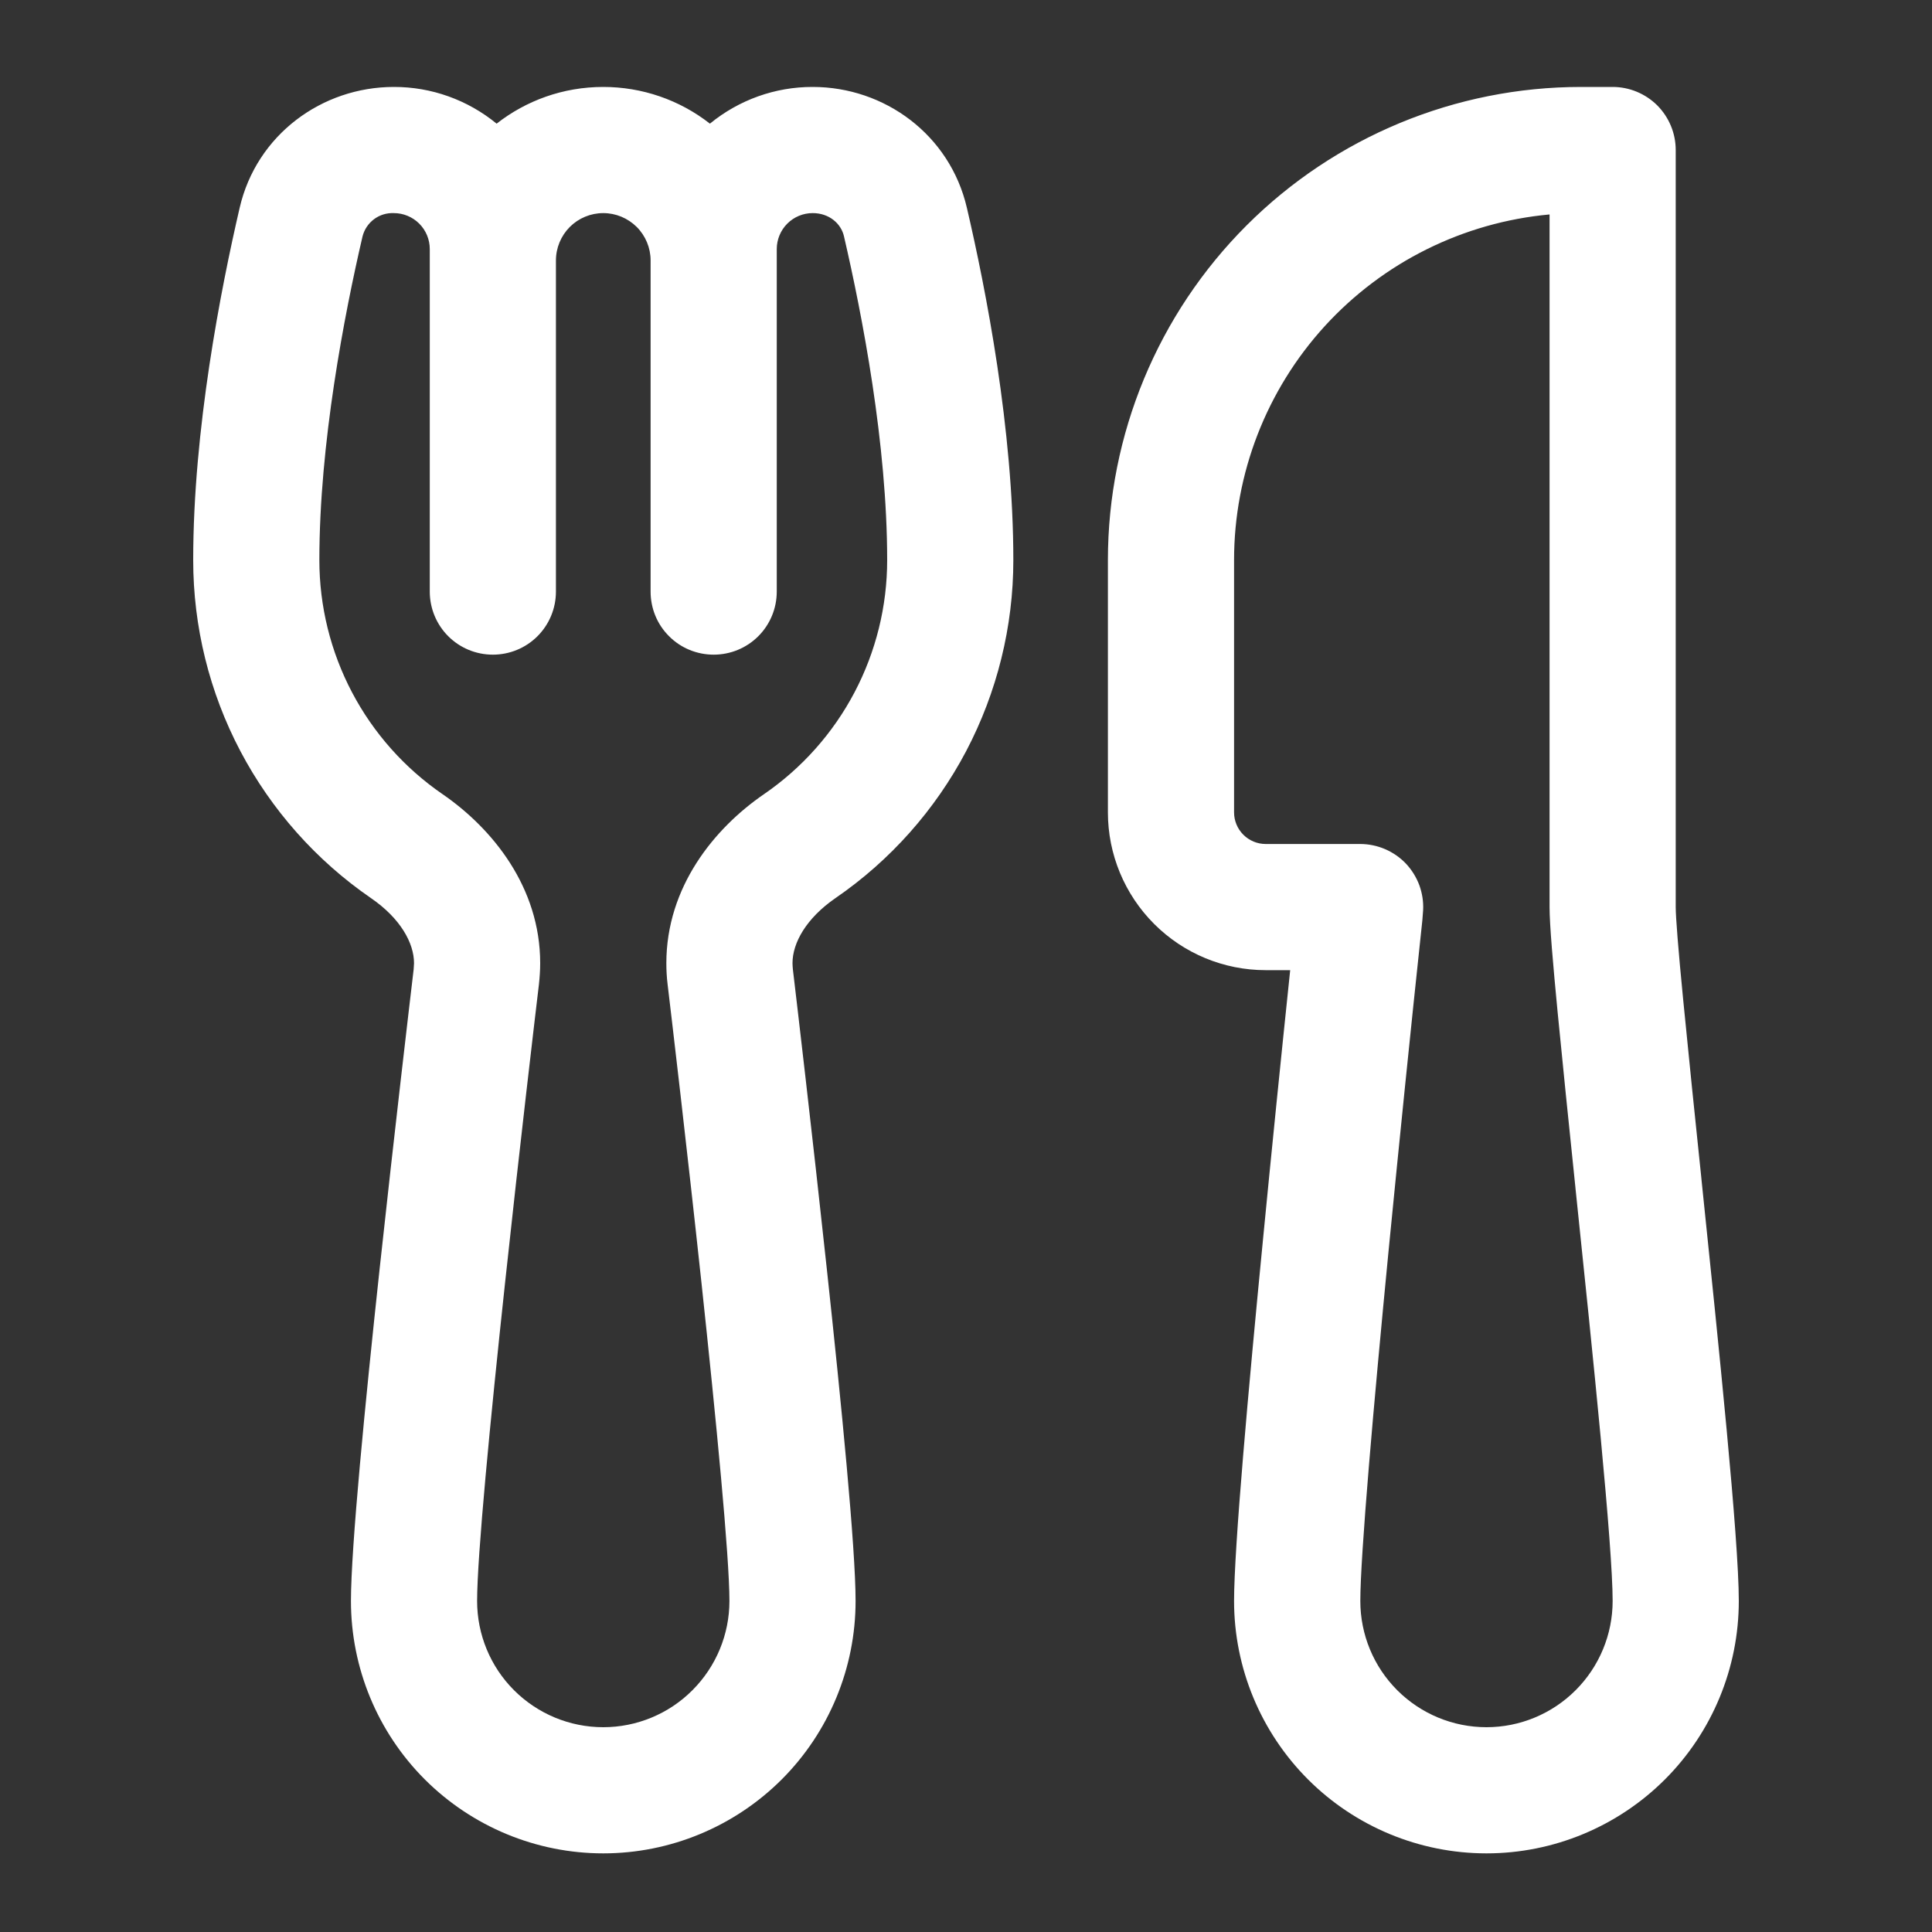 <svg width="20" height="20" viewBox="0 0 20 20" fill="none" xmlns="http://www.w3.org/2000/svg">
<rect x="0" y="0" width="20" height="20" fill="#333333" stroke="none"/>
<path d="M4.077 0.9C3.334 0.9 2.656 1.394 2.481 2.151C2.285 2.996 2 4.446 2 5.798C2 6.487 2.167 7.165 2.488 7.775C2.809 8.384 3.273 8.907 3.84 9.297C4.146 9.507 4.286 9.763 4.286 9.971C4.285 9.993 4.284 10.014 4.282 10.036C4.244 10.356 4.083 11.721 3.93 13.134C3.78 14.524 3.633 16.024 3.633 16.573C3.633 17.266 3.908 17.931 4.398 18.421C4.888 18.91 5.552 19.186 6.245 19.186C6.938 19.186 7.602 18.91 8.092 18.421C8.582 17.931 8.857 17.266 8.857 16.573C8.857 16.025 8.709 14.524 8.559 13.134C8.407 11.721 8.246 10.356 8.208 10.036C8.206 10.014 8.204 9.992 8.204 9.97C8.204 9.763 8.344 9.507 8.649 9.297C9.217 8.907 9.681 8.384 10.002 7.775C10.322 7.165 10.49 6.487 10.49 5.798C10.49 4.445 10.206 2.996 10.009 2.151C9.833 1.394 9.156 0.9 8.413 0.9C8.025 0.899 7.649 1.034 7.349 1.28C7.034 1.033 6.645 0.9 6.245 0.9C5.828 0.9 5.445 1.042 5.141 1.28C4.841 1.034 4.465 0.899 4.077 0.9ZM8.041 2.578C8.041 2.48 8.08 2.385 8.15 2.315C8.22 2.245 8.314 2.206 8.413 2.206C8.583 2.206 8.707 2.314 8.737 2.447C8.926 3.263 9.184 4.597 9.184 5.798C9.184 6.275 9.068 6.745 8.846 7.167C8.624 7.589 8.302 7.951 7.909 8.221C7.393 8.575 6.898 9.183 6.898 9.971C6.898 10.044 6.902 10.117 6.911 10.19C6.949 10.508 7.11 11.869 7.261 13.274C7.414 14.702 7.551 16.113 7.551 16.573C7.551 16.92 7.413 17.252 7.168 17.497C6.924 17.742 6.591 17.88 6.245 17.88C5.898 17.88 5.566 17.742 5.321 17.497C5.076 17.252 4.939 16.92 4.939 16.573C4.939 16.113 5.075 14.702 5.229 13.274C5.38 11.869 5.541 10.508 5.579 10.19C5.587 10.116 5.592 10.043 5.592 9.971C5.592 9.183 5.096 8.575 4.581 8.221C4.188 7.951 3.866 7.589 3.644 7.167C3.422 6.745 3.306 6.275 3.306 5.798C3.306 4.596 3.563 3.263 3.753 2.447C3.771 2.376 3.813 2.313 3.872 2.269C3.931 2.225 4.003 2.203 4.077 2.206C4.175 2.206 4.27 2.245 4.34 2.315C4.41 2.385 4.449 2.48 4.449 2.578V6.124C4.449 6.298 4.518 6.464 4.64 6.586C4.763 6.709 4.929 6.777 5.102 6.777C5.275 6.777 5.441 6.709 5.564 6.586C5.686 6.464 5.755 6.298 5.755 6.124V2.696C5.755 2.566 5.807 2.441 5.899 2.349C5.99 2.258 6.115 2.206 6.245 2.206C6.375 2.206 6.499 2.258 6.591 2.349C6.683 2.441 6.735 2.566 6.735 2.696V6.124C6.735 6.298 6.803 6.464 6.926 6.586C7.048 6.709 7.215 6.777 7.388 6.777C7.561 6.777 7.727 6.709 7.85 6.586C7.972 6.464 8.041 6.298 8.041 6.124V2.578ZM12.775 5.798C12.775 4.902 13.11 4.038 13.714 3.376C14.319 2.714 15.148 2.302 16.041 2.22V9.39C16.041 9.572 16.077 9.983 16.124 10.473C16.173 10.98 16.239 11.621 16.309 12.296V12.298C16.494 14.068 16.694 16.009 16.694 16.573C16.694 16.92 16.556 17.252 16.311 17.497C16.066 17.742 15.734 17.88 15.388 17.88C15.041 17.88 14.709 17.742 14.464 17.497C14.219 17.252 14.082 16.92 14.082 16.573C14.082 16.107 14.22 14.539 14.374 12.953C14.486 11.811 14.602 10.669 14.724 9.528C14.727 9.494 14.73 9.459 14.732 9.424C14.737 9.336 14.723 9.247 14.693 9.164C14.662 9.081 14.615 9.005 14.554 8.94C14.493 8.876 14.419 8.825 14.338 8.79C14.256 8.755 14.168 8.737 14.08 8.737H13.102C13.015 8.737 12.932 8.702 12.871 8.641C12.81 8.58 12.775 8.497 12.775 8.41V5.798ZM16.367 0.9C15.068 0.9 13.822 1.416 12.904 2.334C11.985 3.253 11.469 4.499 11.469 5.798V8.41C11.469 8.843 11.641 9.258 11.948 9.565C12.254 9.871 12.669 10.043 13.102 10.043H13.356C13.259 10.97 13.165 11.898 13.075 12.826C12.924 14.374 12.775 16.026 12.775 16.573C12.775 17.266 13.051 17.931 13.541 18.421C14.03 18.91 14.695 19.186 15.388 19.186C16.081 19.186 16.745 18.91 17.235 18.421C17.725 17.931 18 17.266 18 16.573C18 15.93 17.793 13.94 17.617 12.243L17.609 12.163C17.545 11.558 17.484 10.953 17.424 10.347C17.373 9.826 17.347 9.493 17.347 9.39V1.553C17.347 1.38 17.278 1.214 17.156 1.091C17.033 0.969 16.867 0.9 16.694 0.9H16.367Z" fill="white"/>
</svg>
